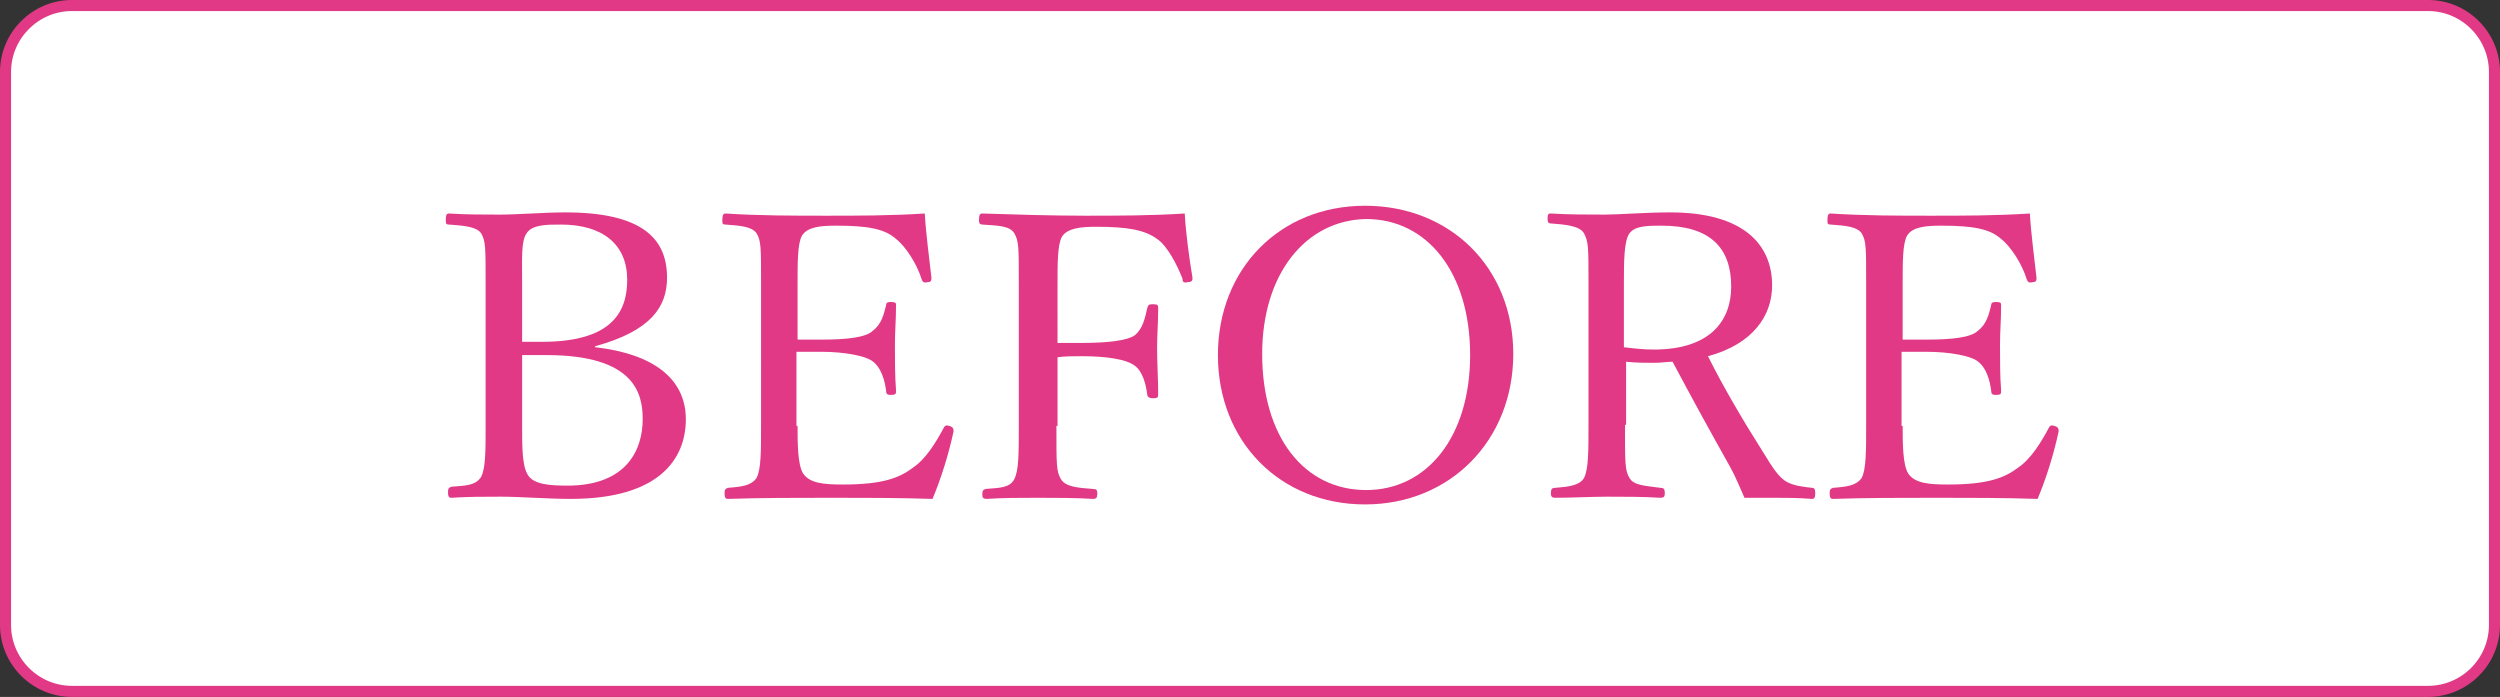 <?xml version="1.0" encoding="utf-8"?>
<!-- Generator: Adobe Illustrator 27.4.0, SVG Export Plug-In . SVG Version: 6.00 Build 0)  -->
<svg version="1.1" id="ico_before.svg" xmlns="http://www.w3.org/2000/svg" xmlns:xlink="http://www.w3.org/1999/xlink" x="0px"
	 y="0px" viewBox="0 0 226 63" style="enable-background:new 0 0 226 63;" xml:space="preserve">
<rect x="0" y="0" width="226" height="63" fill="#333333" stroke="none"/>
<style type="text/css">
	.st0{fill-rule:evenodd;clip-rule:evenodd;fill:#FFFFFF;stroke:#E13985;}
	.st1{enable-background:new    ;}
	.st2{fill:#E13985;}
</style>
<path id="長方形_28" class="st0" d="M6.5,0.5h213c3.3,0,6,2.7,6,6v50c0,3.3-2.7,6-6,6H6.5c-3.3,0-6-2.7-6-6v-50
	C0.5,3.2,3.2,0.5,6.5,0.5z"/>
<g class="st1">
	<path class="st2" d="M53.9,31.4C59,32,62,34.2,62,37.9c0,3.5-2.3,7.2-10.4,7.2c-2.1,0-4.6-0.2-6.3-0.2c-1.4,0-3.1,0-4.5,0.1
		c-0.2,0-0.3-0.1-0.3-0.5c0-0.4,0.1-0.4,0.3-0.5c1.3-0.1,2.2-0.1,2.7-0.9c0.4-0.8,0.4-2.3,0.4-4.7V25.7c0-3.4,0-3.9-0.4-4.6
		c-0.4-0.6-1.5-0.7-2.9-0.8c-0.3,0-0.3-0.1-0.3-0.5c0-0.4,0.1-0.5,0.3-0.5c1.5,0.1,3.1,0.1,4.6,0.1c1.6,0,4-0.2,5.9-0.2
		c7,0,9.2,2.4,9.2,5.9c0,2.6-1.4,4.8-6.5,6.2V31.4z M47.2,30.9c0.6,0,1.1,0,1.8,0c6.2,0,7.7-2.6,7.7-5.6c0-3.2-2.2-5-6-5
		c-1.3,0-2.6,0-3.1,0.8c-0.5,0.7-0.4,2.3-0.4,4.5V30.9z M47.2,38.5c0,1.9,0,3.6,0.5,4.4c0.5,0.9,2,1,3.6,1c5.4,0,6.8-3.3,6.8-6
		c0-2.3-0.7-5.8-8.7-5.8c-0.6,0-1.3,0-2.2,0V38.5z"/>
	<path class="st2" d="M72.1,38.5c0,1.5,0,3.5,0.5,4.3c0.6,0.9,1.9,1,3.6,1c3.6,0,5.1-0.6,6.3-1.5c1.2-0.8,2.1-2.3,2.8-3.6
		c0.1-0.2,0.2-0.3,0.5-0.2c0.4,0.1,0.4,0.3,0.4,0.5c-0.4,1.9-1.1,4.2-1.9,6.1c-3.1-0.1-6.2-0.1-9.1-0.1c-3.1,0-6.4,0-9.4,0.1
		c-0.2,0-0.3-0.1-0.3-0.5c0-0.4,0.1-0.4,0.3-0.5c1.3-0.1,2.1-0.2,2.6-0.9c0.4-0.8,0.4-2.4,0.4-4.8V25.7c0-3.4,0-3.9-0.4-4.6
		c-0.4-0.6-1.4-0.7-2.8-0.8c-0.3,0-0.3-0.1-0.3-0.4c0-0.5,0.1-0.6,0.3-0.6c3,0.2,6.2,0.2,9.1,0.2c2.8,0,5.8,0,8.9-0.2
		c0.1,1.8,0.4,4,0.6,5.8c0,0.2,0,0.4-0.3,0.4c-0.4,0.1-0.5,0-0.6-0.3c-0.4-1.3-1.4-2.9-2.3-3.6c-1-0.9-2.5-1.2-5.4-1.2
		c-1.4,0-2.6,0.1-3.1,0.9c-0.4,0.7-0.4,2.4-0.4,4.3v5.1c0.6,0,1.4,0,2.2,0c2.3,0,4-0.2,4.6-0.8c0.8-0.6,1-1.5,1.2-2.3
		c0-0.2,0.1-0.3,0.4-0.3c0.5,0,0.5,0.1,0.5,0.3c0,1.3-0.1,2.4-0.1,3.6c0,1.3,0,2.8,0.1,4.1c0,0.3,0,0.4-0.5,0.4
		c-0.3,0-0.4-0.1-0.4-0.4c-0.1-0.8-0.4-2.1-1.3-2.7c-0.6-0.4-2.3-0.8-4.6-0.8c-0.8,0-1.7,0-2.2,0V38.5z"/>
	<path class="st2" d="M95.5,38.5c0,3.6,0,4.1,0.4,4.8c0.4,0.7,1.5,0.8,2.9,0.9c0.3,0,0.4,0.1,0.4,0.4c0,0.4-0.1,0.5-0.4,0.5
		c-1.5-0.1-3.5-0.1-5-0.1c-1.5,0-3.2,0-4.6,0.1c-0.3,0-0.4-0.1-0.4-0.4c0-0.4,0.1-0.4,0.3-0.5c1.3-0.1,2.2-0.1,2.6-0.9
		c0.4-0.8,0.4-2.3,0.4-4.8V25.7c0-3.4,0-3.9-0.4-4.6c-0.4-0.7-1.5-0.7-2.9-0.8c-0.2,0-0.3-0.1-0.3-0.4c0-0.5,0.1-0.6,0.3-0.6
		c3,0.1,6.4,0.2,9.3,0.2c2.8,0,5.9,0,9-0.2c0.1,1.8,0.4,4,0.7,5.8c0,0.2,0,0.4-0.4,0.4c-0.4,0.1-0.5,0-0.5-0.3
		c-0.5-1.3-1.4-3-2.3-3.6c-1.1-0.8-2.6-1.1-5.5-1.1c-1.3,0-2.6,0.1-3.1,0.9c-0.4,0.7-0.4,2.4-0.4,4.3V31c0.6,0,1.5,0,2.2,0
		c2.3,0,4.1-0.2,4.8-0.7c0.7-0.6,0.9-1.5,1.1-2.4c0.1-0.3,0.1-0.4,0.5-0.4c0.5,0,0.5,0.1,0.5,0.4c0,1.2-0.1,2.4-0.1,3.6
		c0,1.3,0.1,2.8,0.1,4.1c0,0.3,0,0.4-0.5,0.4c-0.4,0-0.5-0.2-0.5-0.4c-0.1-0.8-0.4-2.1-1.2-2.6c-0.7-0.5-2.4-0.8-4.7-0.8
		c-0.7,0-1.7,0-2.2,0.1V38.5z"/>
	<path class="st2" d="M136.8,32c0,7.8-5.7,13.6-13.4,13.6s-13.3-5.7-13.3-13.5c0-7.8,5.6-13.5,13.3-13.5S136.8,24.2,136.8,32z
		 M114.1,32c0,7.5,3.8,12.3,9.4,12.3c5.5,0,9.4-4.8,9.4-12.2c0-7.5-3.9-12.3-9.4-12.3C118,19.9,114.1,24.8,114.1,32z"/>
	<path class="st2" d="M146.9,38.4c0,3.6,0,4.1,0.4,4.8c0.4,0.7,1.4,0.7,2.8,0.9c0.3,0,0.4,0.1,0.4,0.5c0,0.3-0.1,0.4-0.4,0.4
		c-1.5-0.1-3.3-0.1-4.8-0.1c-1.4,0-3.3,0.1-4.7,0.1c-0.3,0-0.4-0.1-0.4-0.4c0-0.4,0.1-0.5,0.4-0.5c1.2-0.1,2.2-0.2,2.6-0.9
		c0.4-0.8,0.4-2.4,0.4-4.8V25.7c0-3.4,0-3.8-0.4-4.6c-0.4-0.7-1.7-0.8-3-0.9c-0.2,0-0.3-0.1-0.3-0.4c0-0.5,0.1-0.5,0.3-0.5
		c1.5,0.1,3.4,0.1,4.9,0.1c1.3,0,3.6-0.2,5.9-0.2c6.6,0,9.2,2.9,9.2,6.6c0,2.7-1.7,5.3-5.8,6.4c1.4,2.8,3.1,5.7,5,8.7
		c0.8,1.3,1.4,2.3,2.2,2.7c0.6,0.3,1.3,0.4,2.2,0.5c0.2,0,0.3,0.1,0.3,0.5c0,0.4-0.1,0.5-0.3,0.5c-1.3-0.1-2.4-0.1-3.4-0.1
		c-0.9,0-1.6,0-2.7,0c-0.4-0.9-0.8-1.9-1.3-2.8c-1.8-3.2-3.5-6.3-5.2-9.5c-0.4,0-1.1,0.1-1.6,0.1c-0.9,0-1.7,0-2.6-0.1V38.4z
		 M146.9,31.4c0.8,0.1,1.7,0.2,2.6,0.2c5.1,0,7-2.6,7-5.7c0-3.5-1.9-5.5-6.3-5.5c-1.2,0-2.4,0-2.9,0.7c-0.5,0.7-0.5,2.6-0.5,4.6
		V31.4z"/>
	<path class="st2" d="M172,38.5c0,1.5,0,3.5,0.5,4.3c0.6,0.9,1.9,1,3.6,1c3.6,0,5.1-0.6,6.3-1.5c1.2-0.8,2.1-2.3,2.8-3.6
		c0.1-0.2,0.2-0.3,0.5-0.2c0.4,0.1,0.4,0.3,0.4,0.5c-0.4,1.9-1.1,4.2-1.9,6.1c-3.1-0.1-6.2-0.1-9.1-0.1c-3.1,0-6.4,0-9.4,0.1
		c-0.2,0-0.3-0.1-0.3-0.5c0-0.4,0.1-0.4,0.3-0.5c1.3-0.1,2.1-0.2,2.6-0.9c0.4-0.8,0.4-2.4,0.4-4.8V25.7c0-3.4,0-3.9-0.4-4.6
		c-0.4-0.6-1.4-0.7-2.8-0.8c-0.3,0-0.3-0.1-0.3-0.4c0-0.5,0.1-0.6,0.3-0.6c3,0.2,6.2,0.2,9.1,0.2c2.8,0,5.8,0,8.9-0.2
		c0.1,1.8,0.4,4,0.6,5.8c0,0.2,0,0.4-0.3,0.4c-0.4,0.1-0.5,0-0.6-0.3c-0.4-1.3-1.4-2.9-2.3-3.6c-1-0.9-2.5-1.2-5.4-1.2
		c-1.4,0-2.6,0.1-3.1,0.9c-0.4,0.7-0.4,2.4-0.4,4.3v5.1c0.6,0,1.4,0,2.2,0c2.3,0,4-0.2,4.6-0.8c0.8-0.6,1-1.5,1.2-2.3
		c0-0.2,0.1-0.3,0.4-0.3c0.5,0,0.5,0.1,0.5,0.3c0,1.3-0.1,2.4-0.1,3.6c0,1.3,0,2.8,0.1,4.1c0,0.3,0,0.4-0.5,0.4
		c-0.3,0-0.4-0.1-0.4-0.4c-0.1-0.8-0.4-2.1-1.3-2.7c-0.6-0.4-2.3-0.8-4.6-0.8c-0.8,0-1.7,0-2.2,0V38.5z"/>
</g>
</svg>
